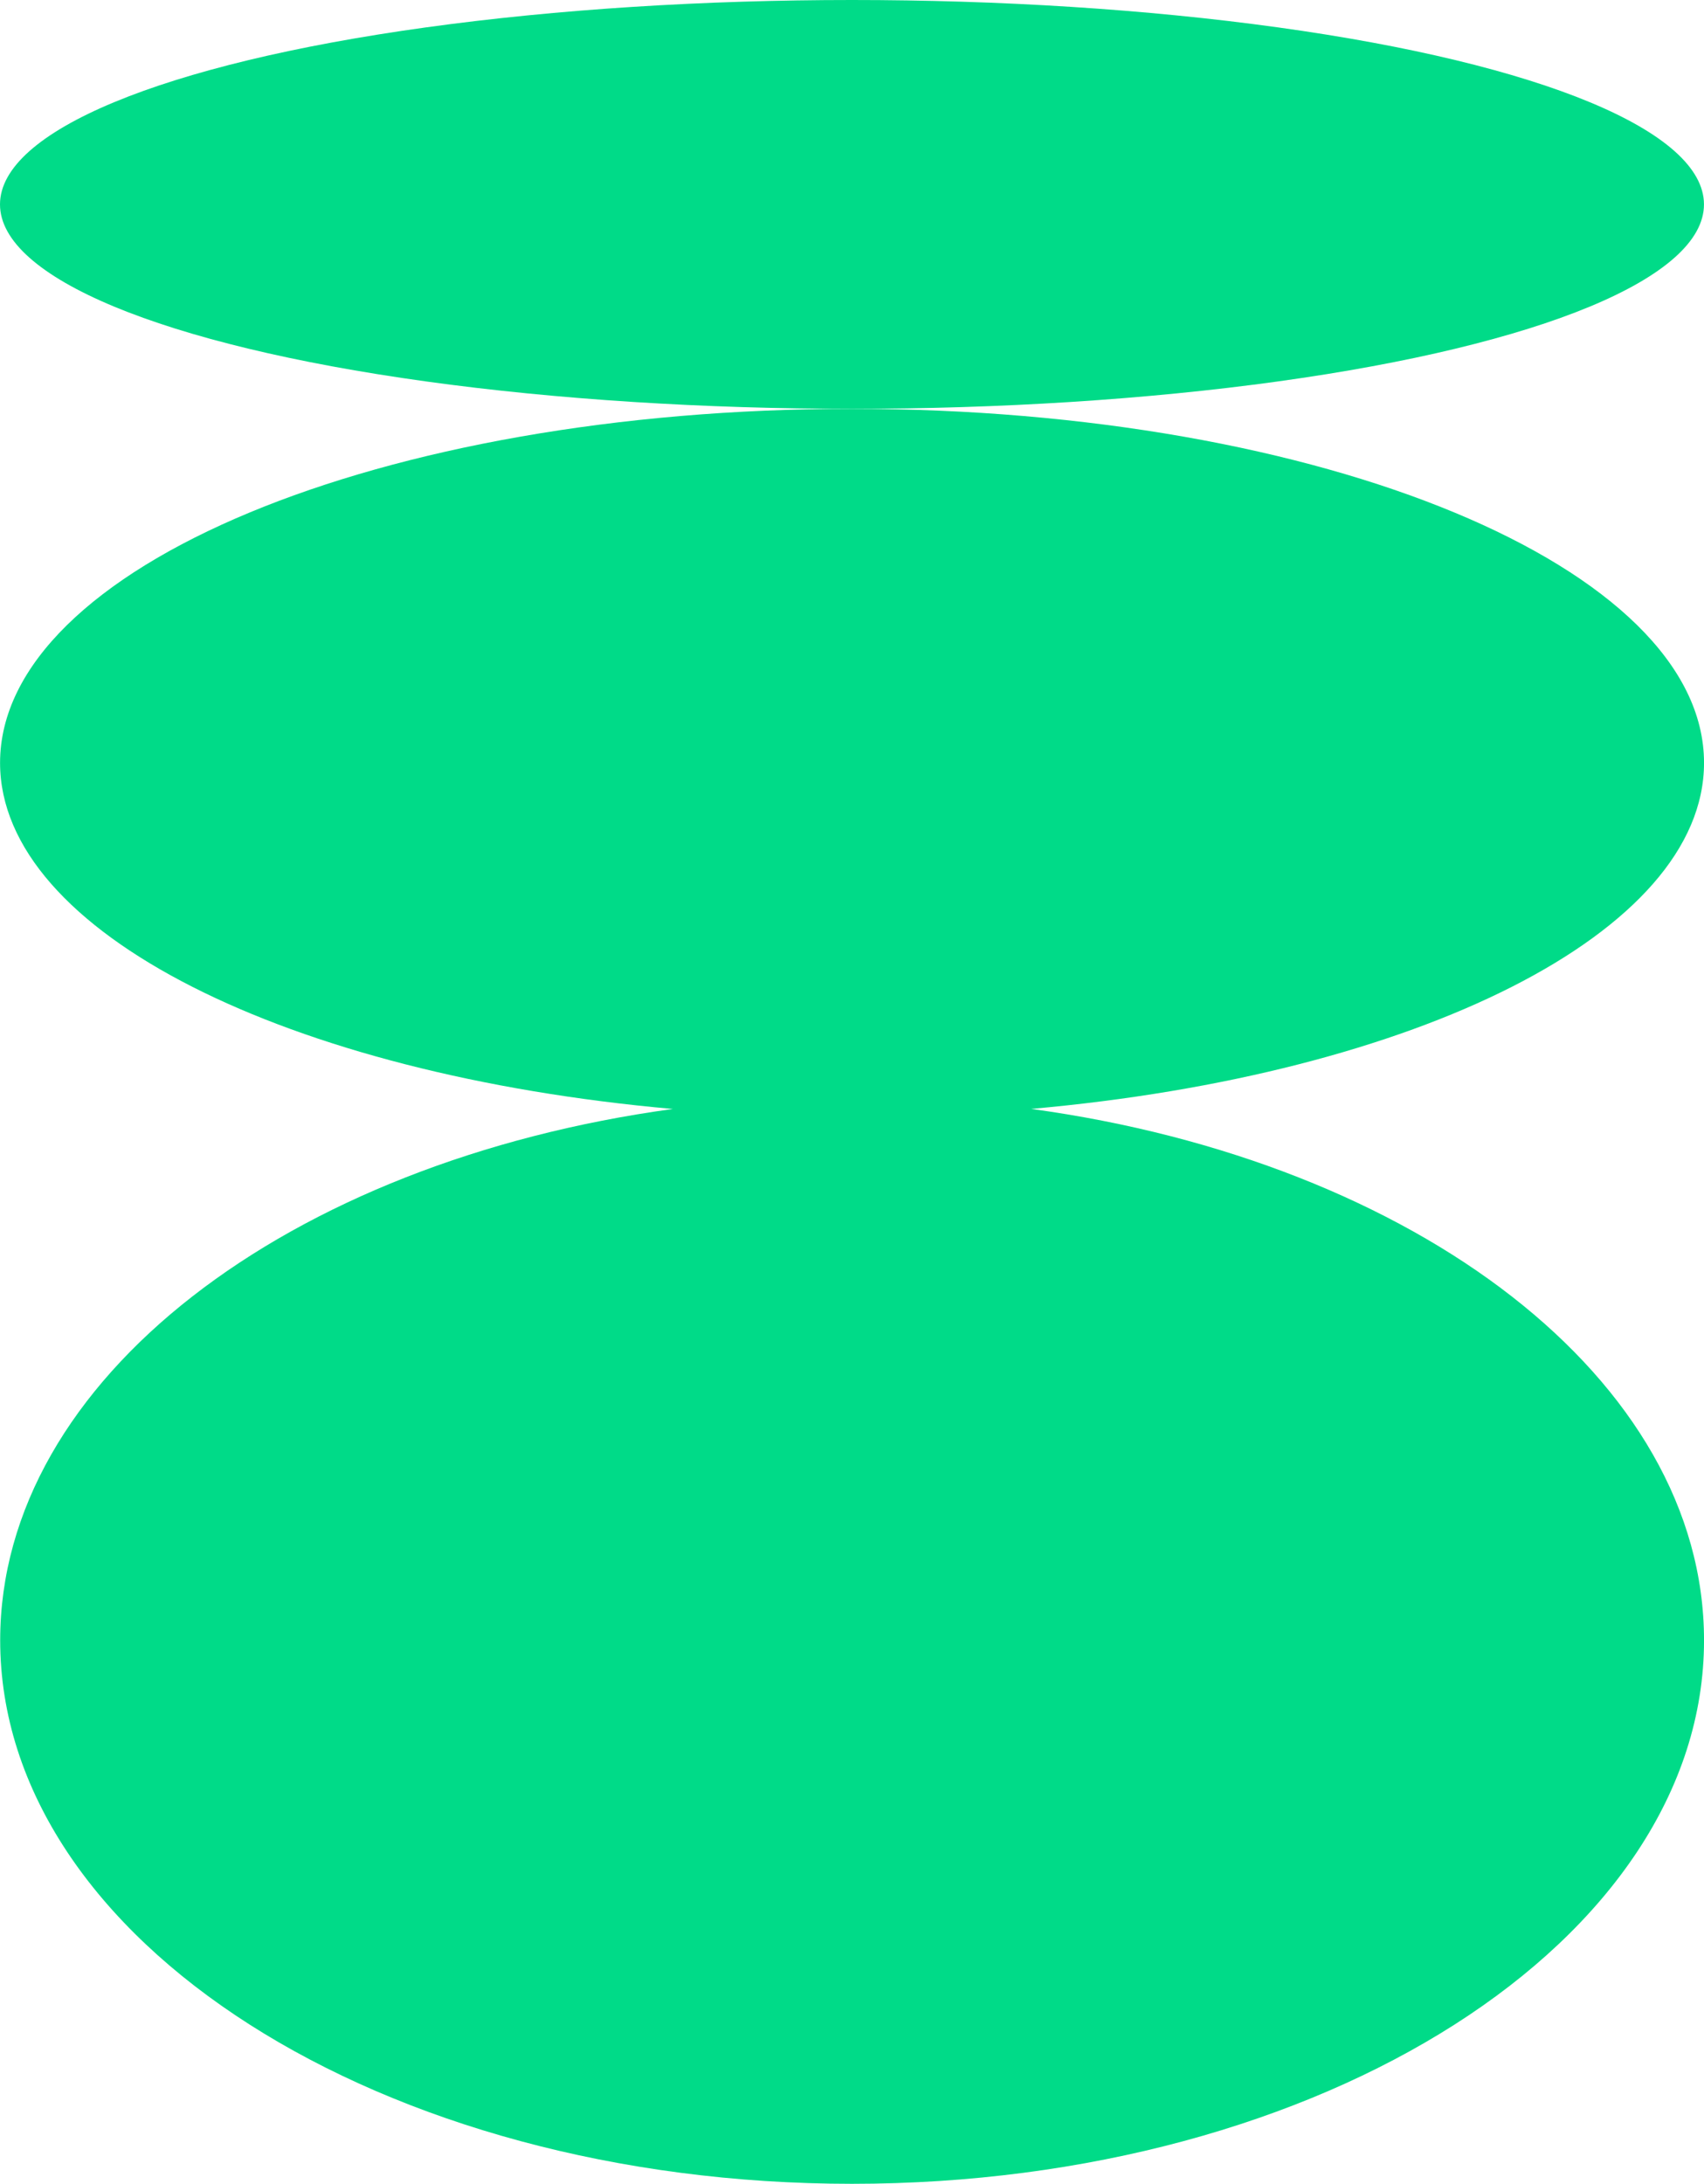 <svg xmlns="http://www.w3.org/2000/svg" width="57.569" height="73.729" viewBox="0 0 57.569 73.729">
  <g id="abstract-y2k-graphic-09" transform="translate(-248.63 -150)">
    <path id="Path_1376" data-name="Path 1376" d="M306.2,330.442c0-6.6-12.884-11.952-28.784-11.952s-28.784,5.351-28.784,11.952c0,5.734,9.741,10.531,22.731,11.685-12.99,1.773-22.727,9.127-22.727,17.938,0,10.133,12.883,18.35,28.78,18.35S306.2,370.2,306.2,360.066c0-8.81-9.741-16.168-22.731-17.941C296.458,340.973,306.2,336.183,306.2,330.442Z" transform="translate(0 -154.687)" fill="#00db88"/>
    <ellipse id="Ellipse_60" data-name="Ellipse 60" cx="28.784" cy="6.901" rx="28.784" ry="6.901" transform="translate(248.63 150)" fill="#00db88"/>
  </g>
</svg>
